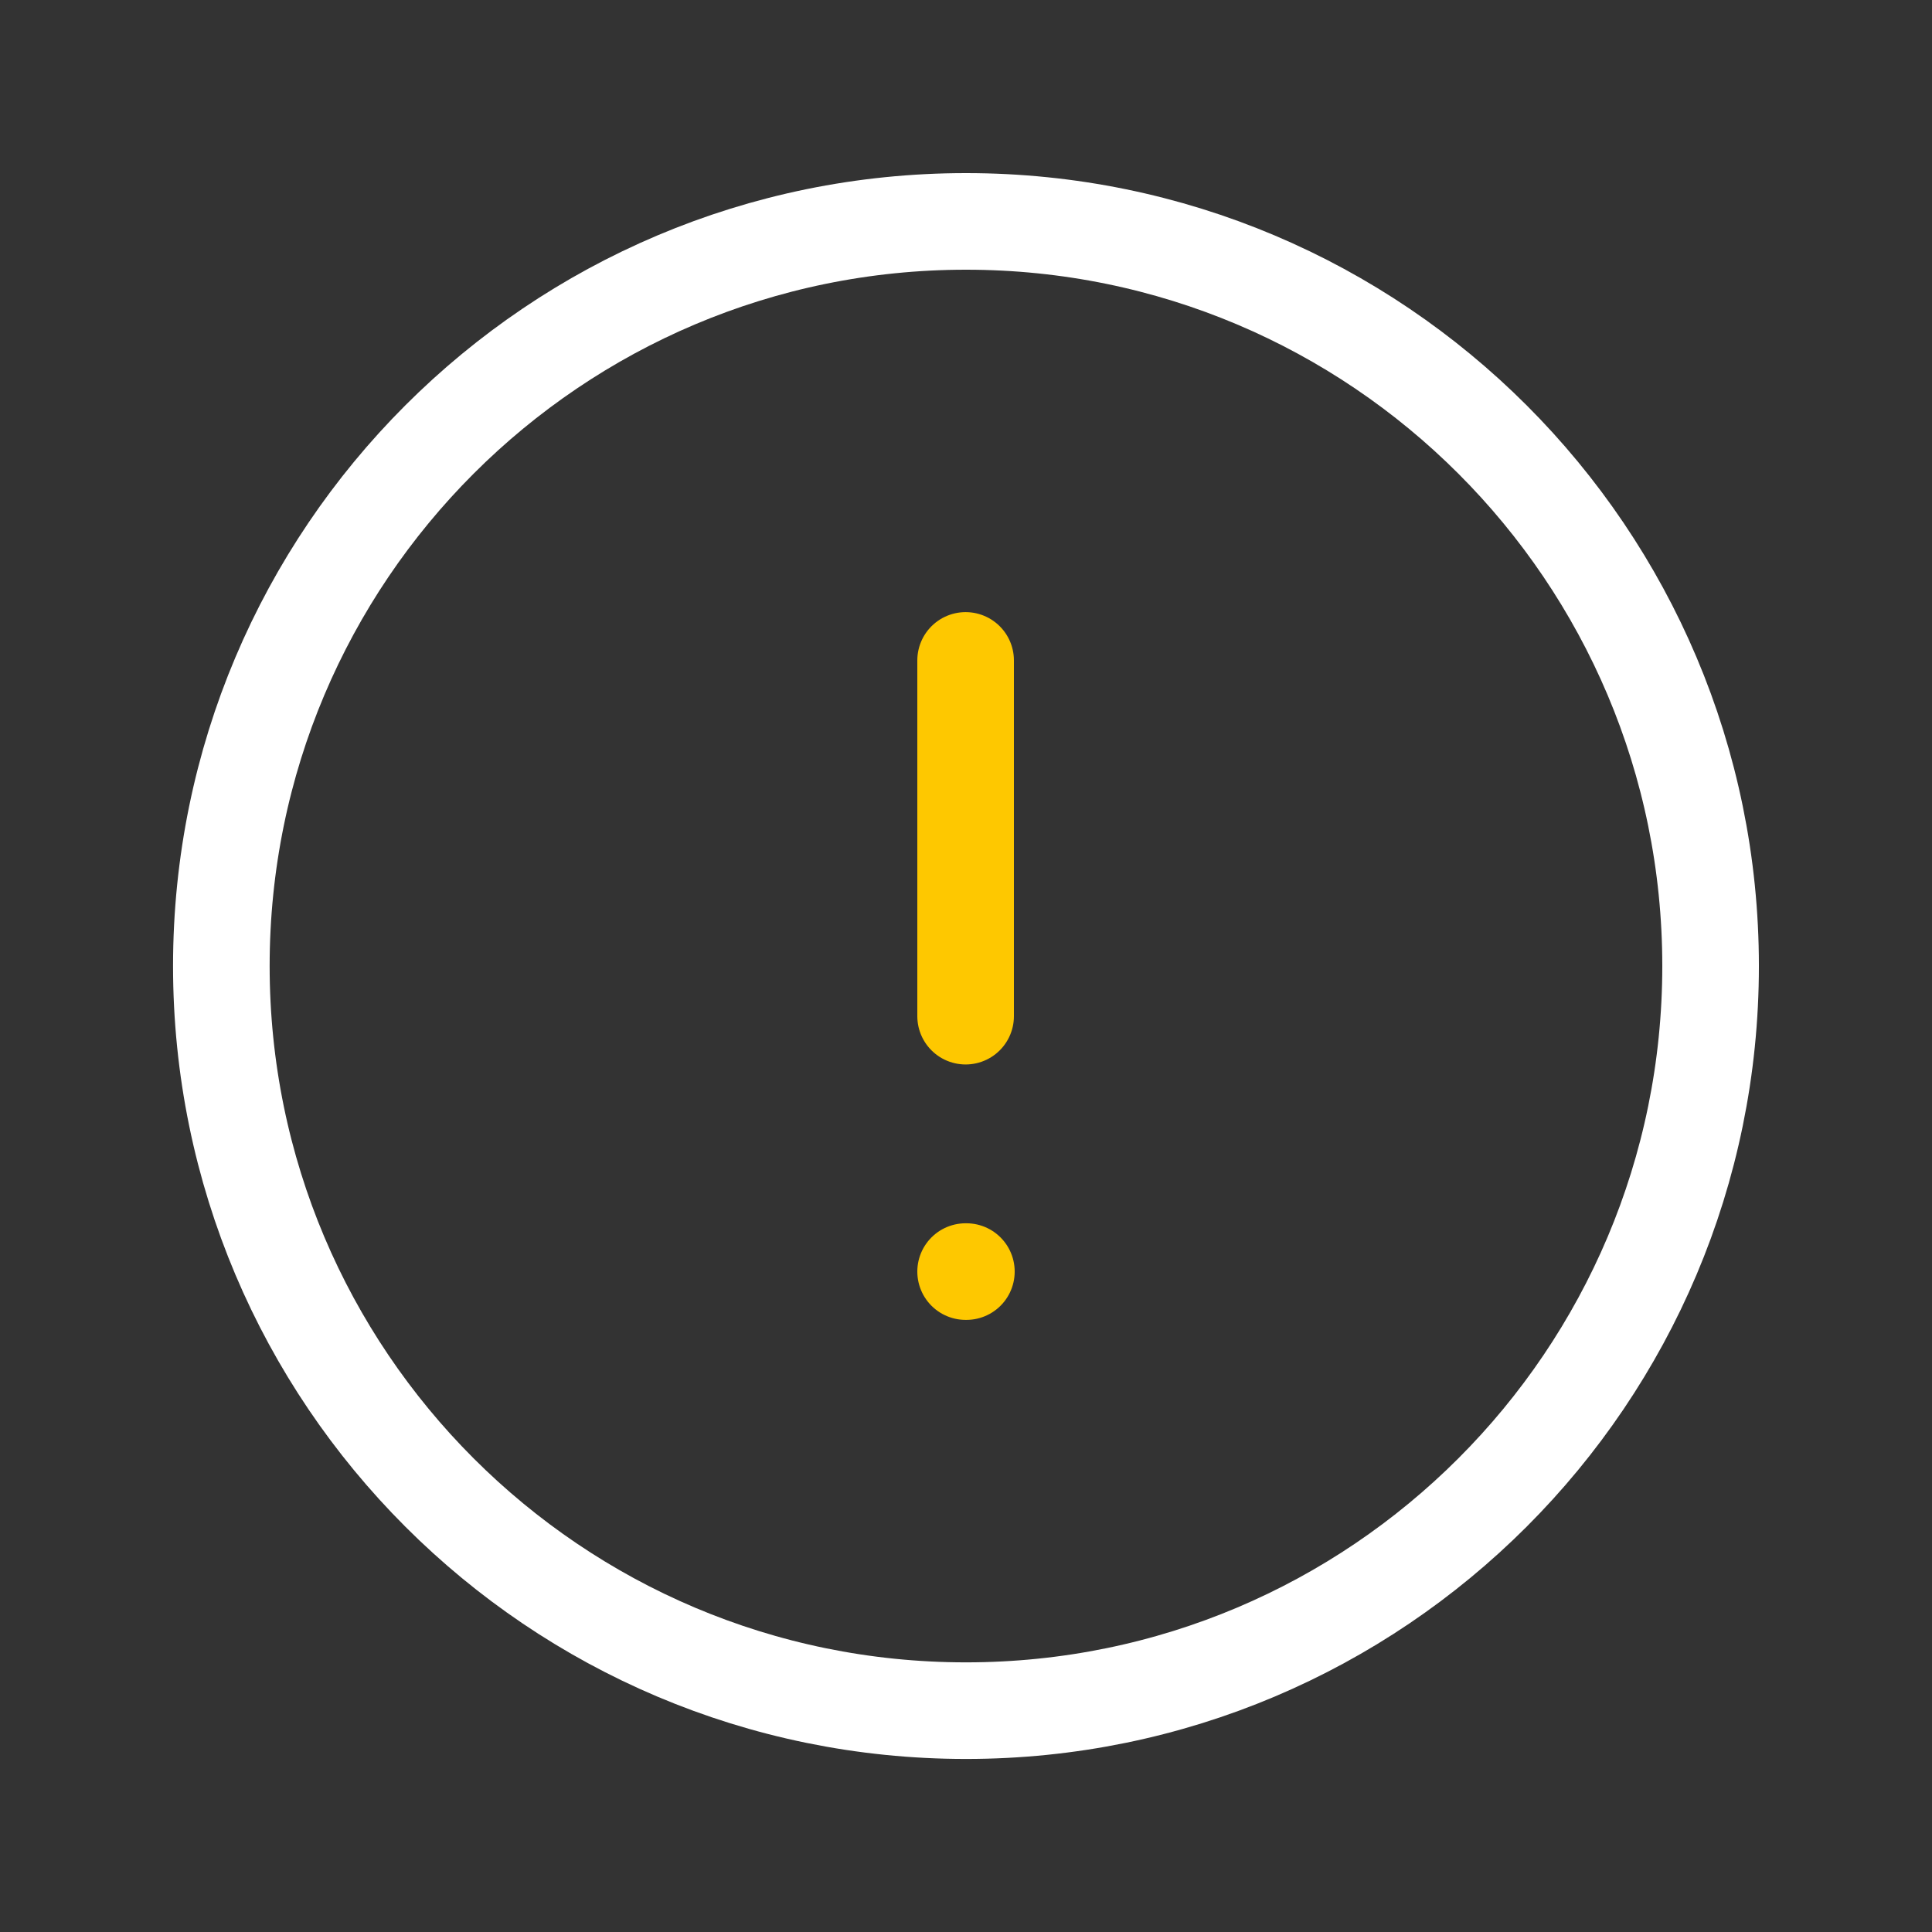 <svg width="30" height="30" viewBox="0 0 30 30" fill="none" xmlns="http://www.w3.org/2000/svg">
<rect x="0" y="0" width="30" height="30" fill="#333333" stroke="none"/>
<path fillRule="evenodd" clipRule="evenodd" d="M15 3.438C21.386 3.438 26.562 8.615 26.562 15C26.562 21.385 21.386 26.563 15 26.563C8.615 26.563 3.437 21.385 3.437 15C3.437 8.615 8.615 3.438 15 3.438Z" stroke="white" stroke-width="1.5" stroke-linecap="round" stroke-linejoin="round"/>
<path d="M14.994 10.255V15.779" stroke="#FEC800" stroke-width="1.5" stroke-linecap="round" stroke-linejoin="round"/>
<path d="M14.994 19.745H15.006" stroke="#FEC800" stroke-width="1.5" stroke-linecap="round" stroke-linejoin="round"/>
</svg>

